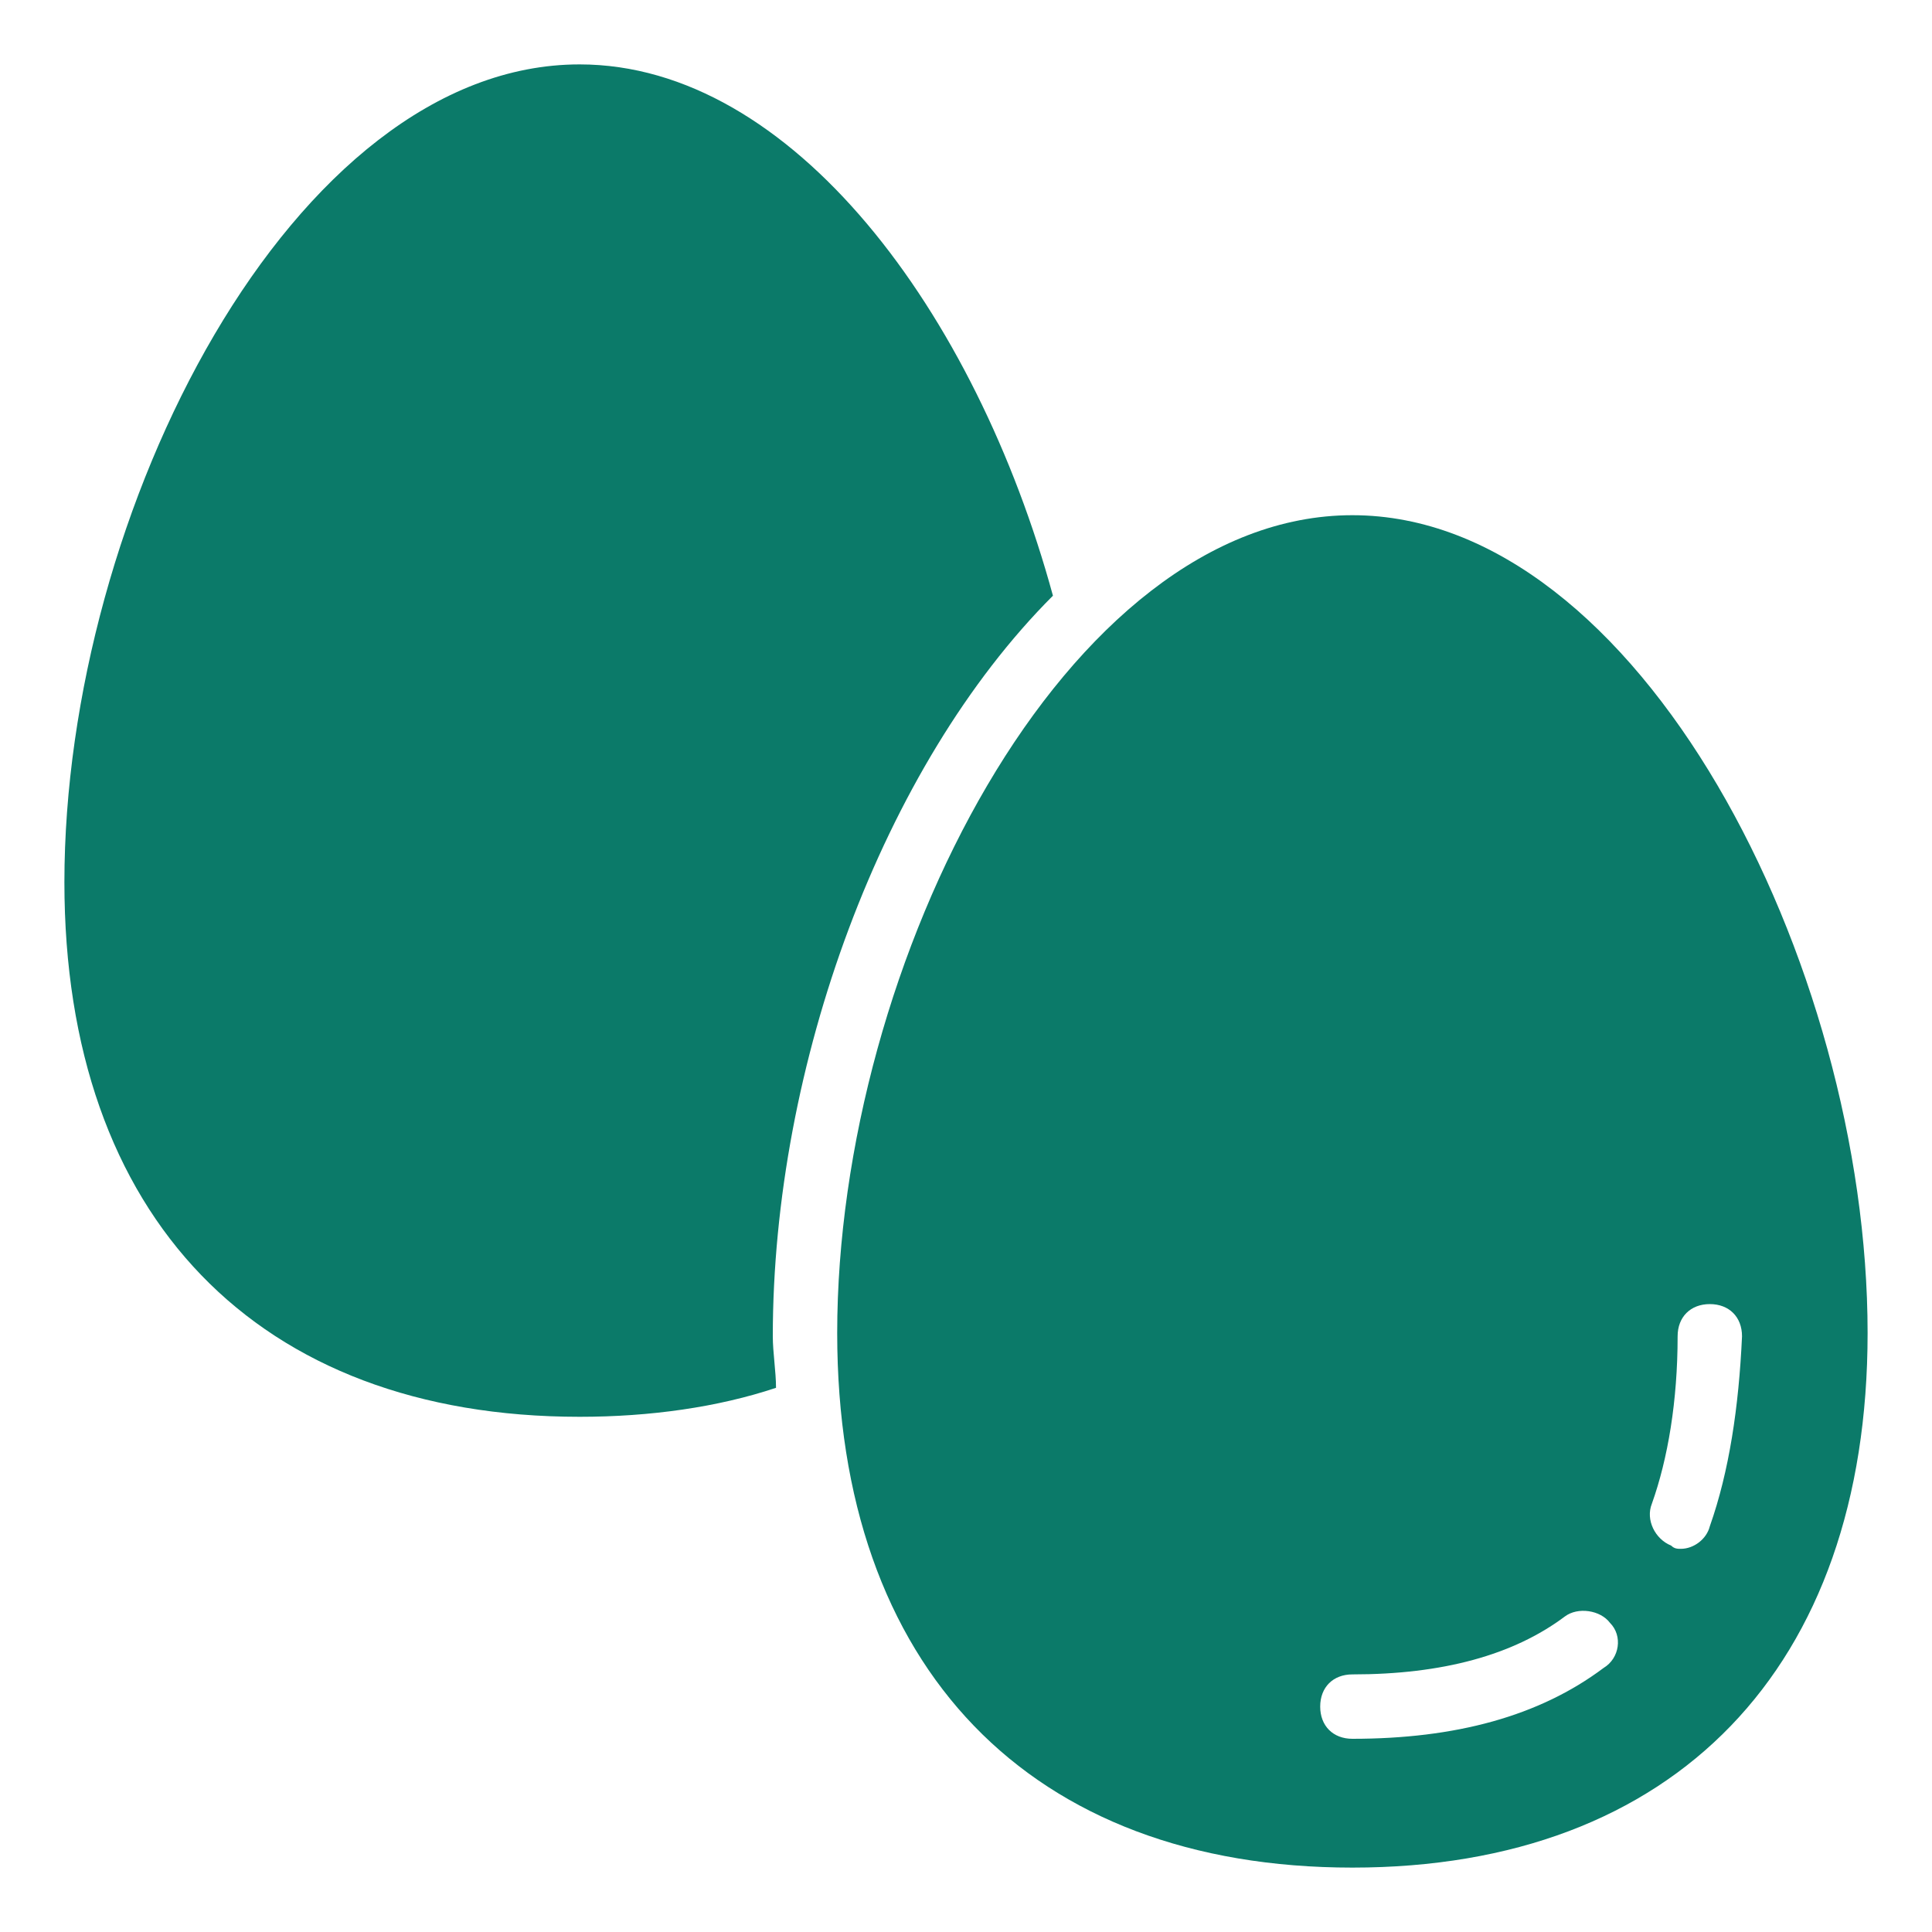 <?xml version="1.0" encoding="utf-8"?>
<!-- Generator: Adobe Illustrator 24.1.2, SVG Export Plug-In . SVG Version: 6.00 Build 0)  -->
<svg version="1.1" id="Layer_1" xmlns="http://www.w3.org/2000/svg" xmlns:xlink="http://www.w3.org/1999/xlink" x="0px" y="0px"
	 viewBox="0 0 60 60" style="enable-background:new 0 0 60 60;" xml:space="preserve">
<style type="text/css">
	.st0{fill:#0B7A69;}
</style>
<g>
	<path class="st0" d="M42,16c-8.9,0-16,13.9-16,25.4C26,51.8,32,58,42,58c10,0,16-6.2,16-16.6C58,29.9,50.9,16,42,16z M49.8,51.8
		c-2,1.5-4.6,2.2-7.8,2.2c-0.6,0-1-0.4-1-1s0.4-1,1-1c2.8,0,5-0.6,6.6-1.8c0.4-0.3,1.1-0.2,1.4,0.2C50.4,50.8,50.3,51.5,49.8,51.8z
		 M53.1,47.4c-0.1,0.4-0.5,0.7-0.9,0.7c-0.1,0-0.2,0-0.3-0.1c-0.5-0.2-0.8-0.8-0.6-1.3c0.5-1.4,0.8-3.2,0.8-5.2c0-0.6,0.4-1,1-1
		c0.6,0,1,0.4,1,1C54,43.7,53.7,45.7,53.1,47.4z"/>
	<path class="st0" d="M32.7,18.5C30.3,9.7,24.6,2,18,2C9.1,2,2,15.9,2,27.4C2,37.8,8,44,18,44c2.2,0,4.3-0.3,6.1-0.9
		c0-0.5-0.1-1.1-0.1-1.6C24,33.1,27.4,23.8,32.7,18.5z"/>
</g>
</svg>
